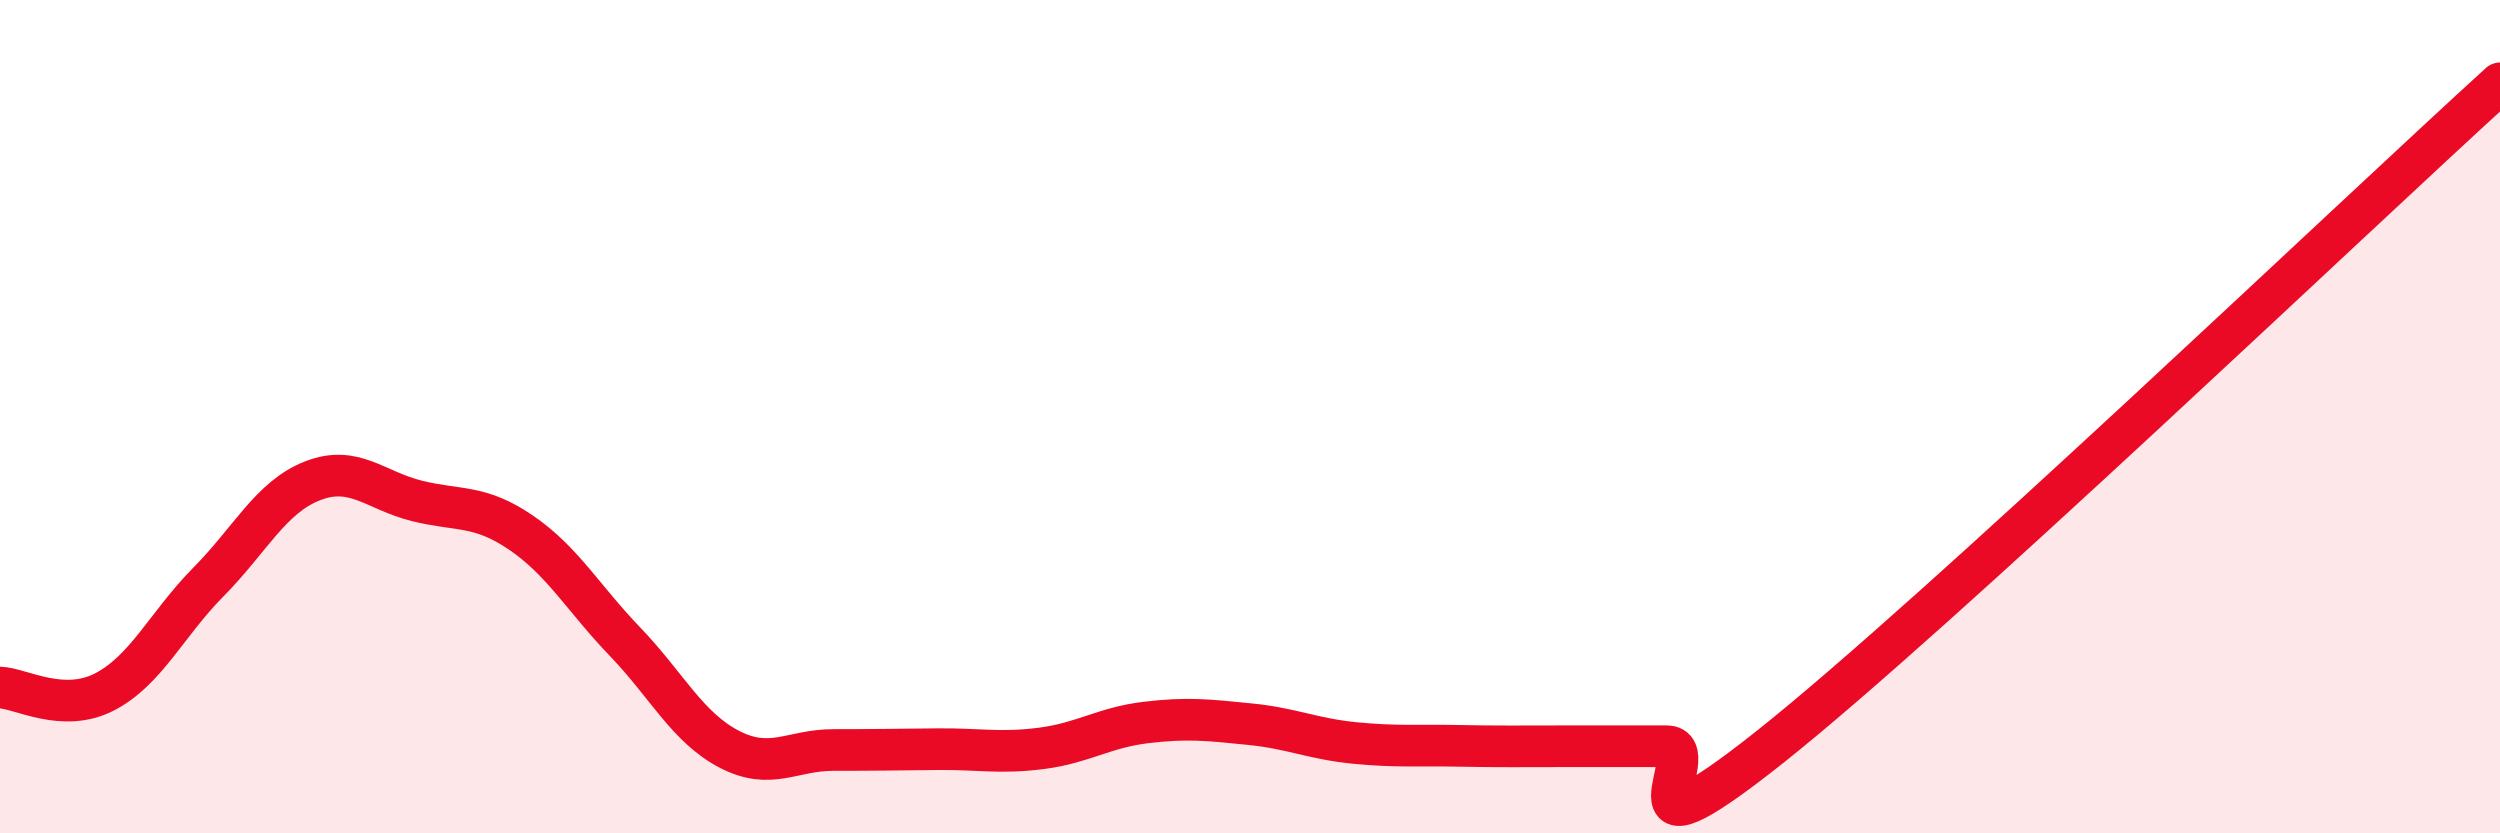 
    <svg width="60" height="20" viewBox="0 0 60 20" xmlns="http://www.w3.org/2000/svg">
      <path
        d="M 0,16.5 C 0.5,16.52 1.5,17.12 2.5,16.61 C 3.5,16.1 4,14.98 5,13.97 C 6,12.96 6.5,11.93 7.5,11.54 C 8.5,11.15 9,11.77 10,12.02 C 11,12.27 11.5,12.1 12.5,12.78 C 13.5,13.46 14,14.36 15,15.4 C 16,16.44 16.5,17.46 17.5,17.98 C 18.5,18.5 19,18 20,18 C 21,18 21.5,17.99 22.5,17.98 C 23.5,17.97 24,18.09 25,17.96 C 26,17.83 26.5,17.46 27.5,17.34 C 28.5,17.22 29,17.28 30,17.38 C 31,17.48 31.5,17.73 32.5,17.83 C 33.5,17.93 34,17.88 35,17.9 C 36,17.92 36.5,17.91 37.5,17.91 C 38.5,17.91 39,17.91 40,17.91 C 41,17.91 38.5,21.09 42.5,17.91 C 46.5,14.73 56.5,5.18 60,2L60 20L0 20Z"
        fill="#EB0A25"
        opacity="0.1"
        stroke-linecap="round"
        stroke-linejoin="round"
      />
      <path
        d="M 0,16.5 C 0.5,16.52 1.5,17.12 2.5,16.61 C 3.5,16.1 4,14.98 5,13.97 C 6,12.96 6.5,11.93 7.5,11.54 C 8.5,11.15 9,11.77 10,12.02 C 11,12.27 11.5,12.1 12.5,12.78 C 13.5,13.46 14,14.36 15,15.4 C 16,16.44 16.5,17.46 17.5,17.98 C 18.5,18.5 19,18 20,18 C 21,18 21.5,17.99 22.5,17.98 C 23.5,17.97 24,18.09 25,17.96 C 26,17.83 26.5,17.46 27.5,17.34 C 28.5,17.22 29,17.28 30,17.38 C 31,17.48 31.5,17.73 32.5,17.83 C 33.5,17.93 34,17.88 35,17.9 C 36,17.92 36.5,17.91 37.5,17.91 C 38.5,17.91 39,17.91 40,17.91 C 41,17.91 38.5,21.09 42.5,17.91 C 46.5,14.73 56.5,5.18 60,2"
        stroke="#EB0A25"
        stroke-width="1"
        fill="none"
        stroke-linecap="round"
        stroke-linejoin="round"
      />
    </svg>
  